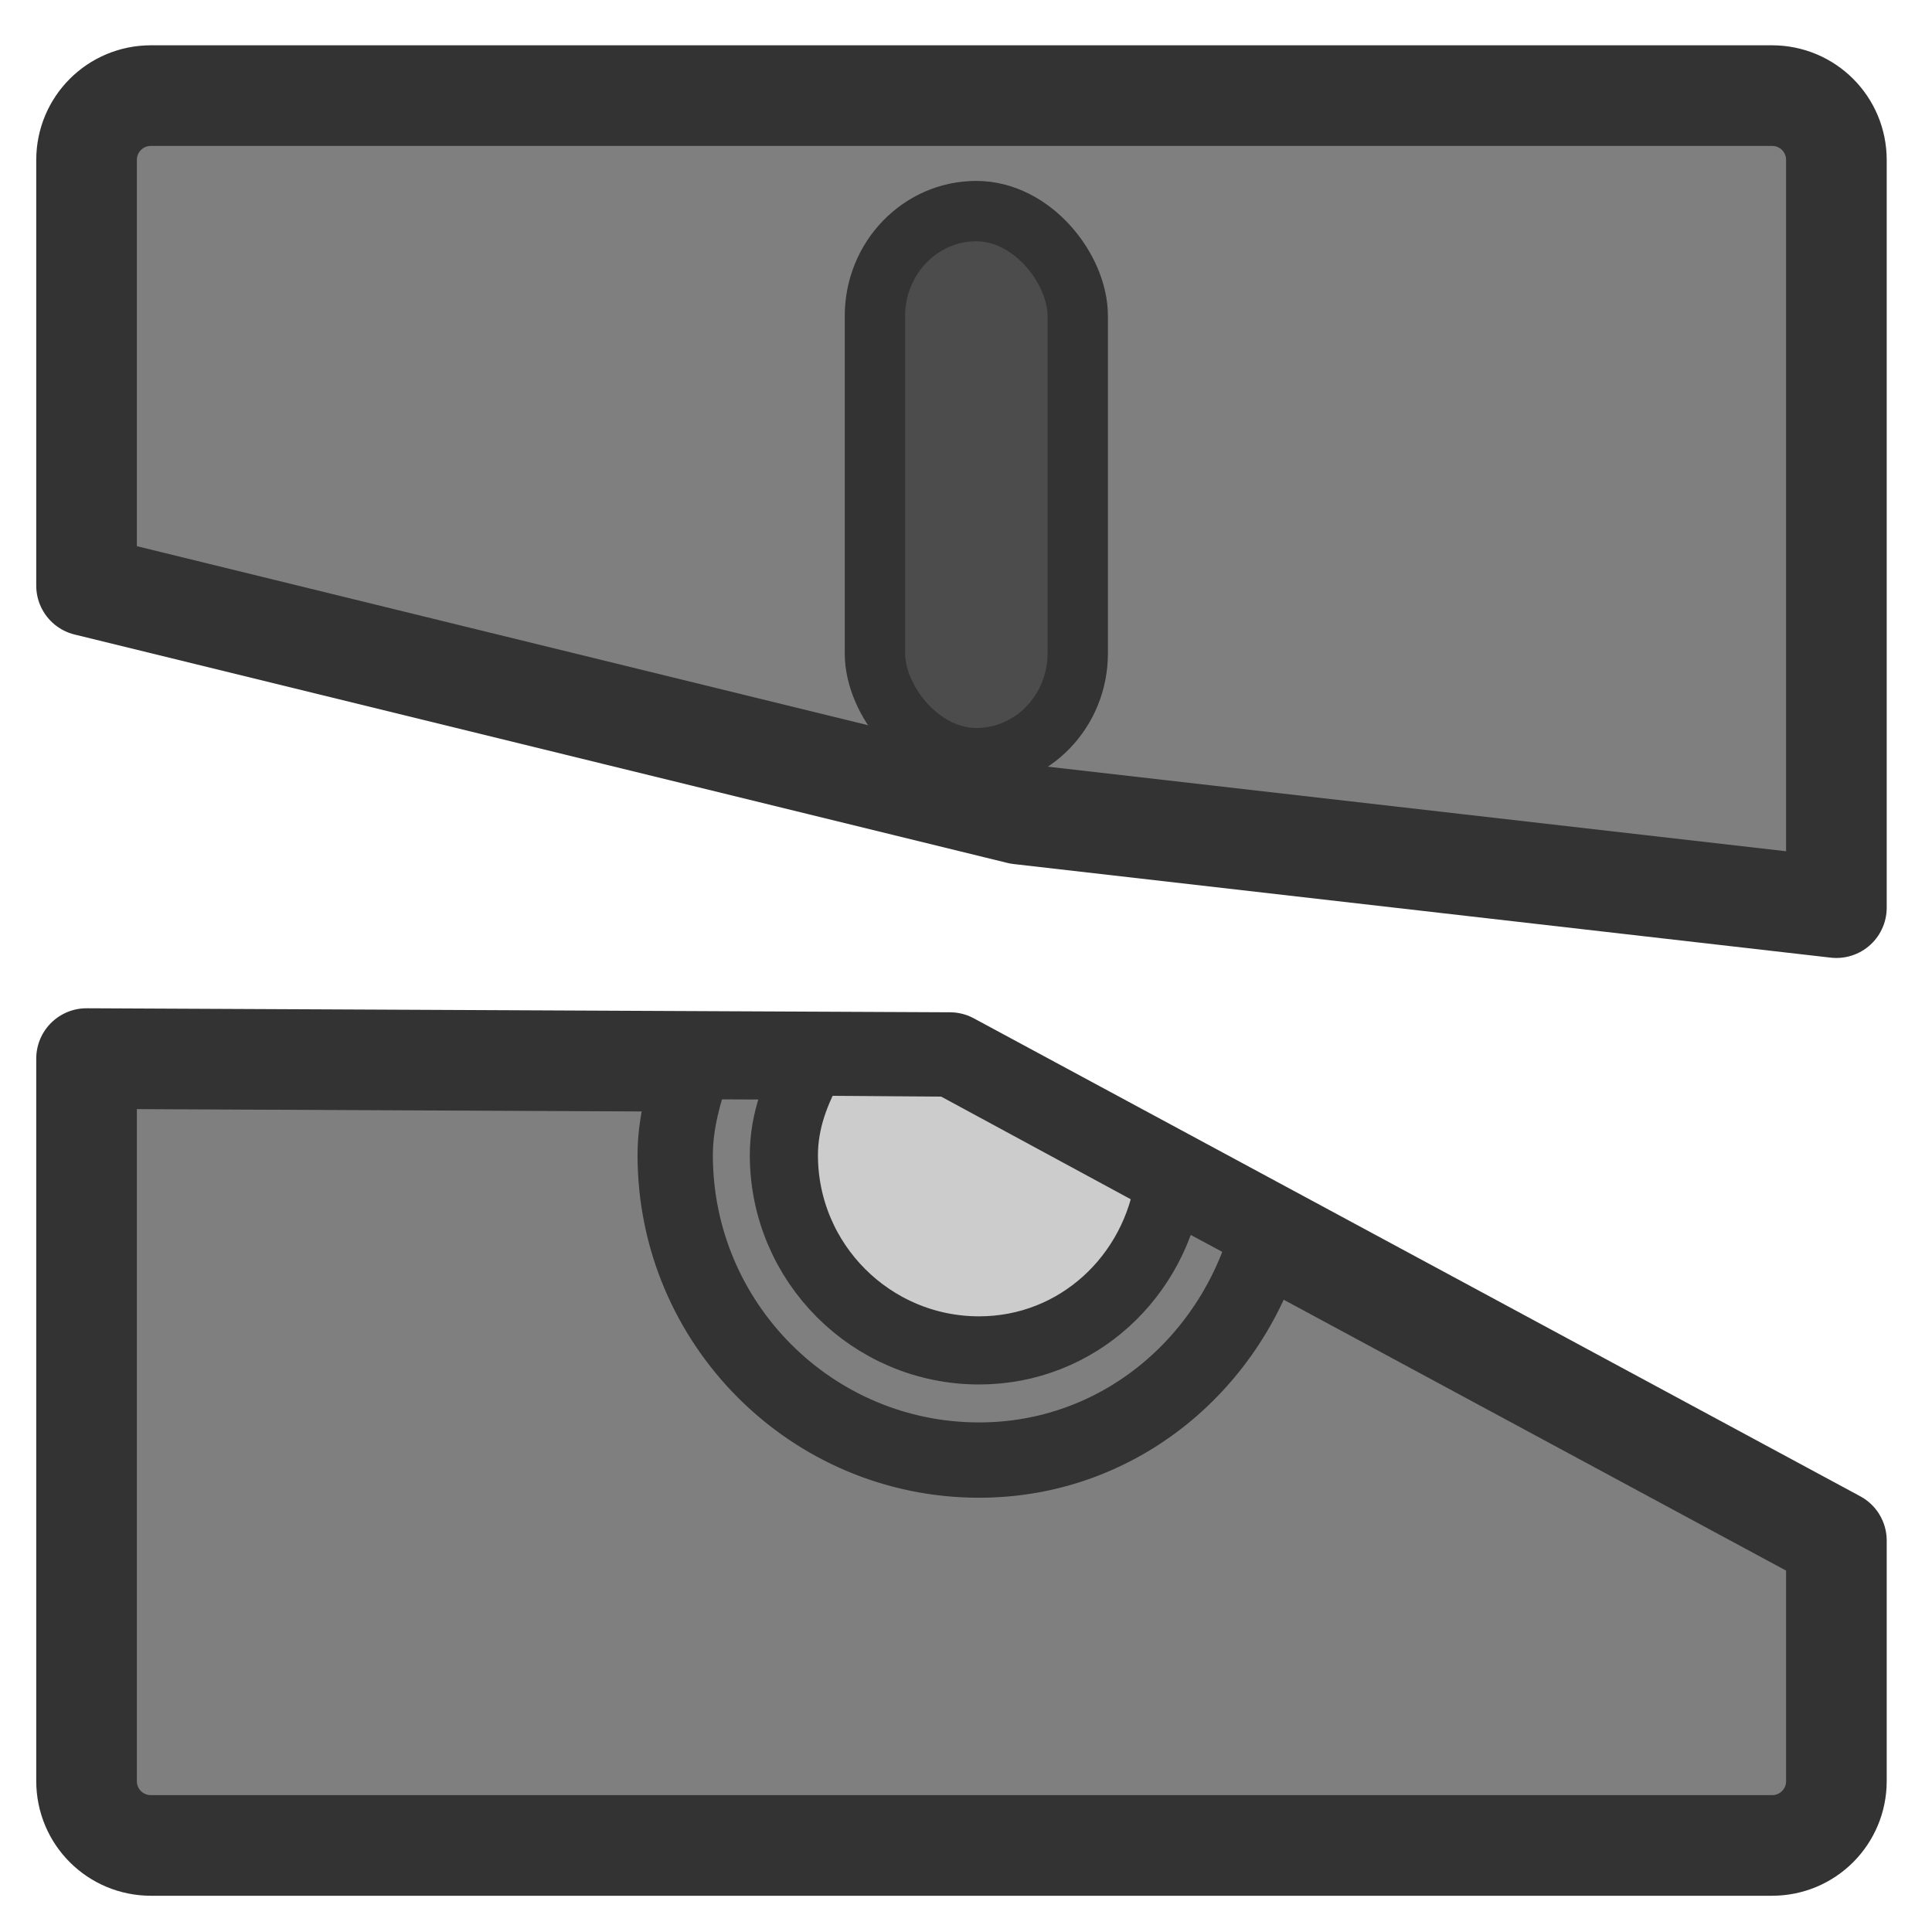 <?xml version="1.0" encoding="UTF-8" standalone="no"?>
<!-- Created with Inkscape (http://www.inkscape.org/) -->
<svg
    xmlns:inkscape="http://www.inkscape.org/namespaces/inkscape"
    xmlns:rdf="http://www.w3.org/1999/02/22-rdf-syntax-ns#"
    xmlns="http://www.w3.org/2000/svg"
    xmlns:sodipodi="http://sodipodi.sourceforge.net/DTD/sodipodi-0.dtd"
    xmlns:cc="http://web.resource.org/cc/"
    xmlns:xlink="http://www.w3.org/1999/xlink"
    xmlns:dc="http://purl.org/dc/elements/1.1/"
    xmlns:svg="http://www.w3.org/2000/svg"
    xmlns:ns1="http://sozi.baierouge.fr"
    id="svg1"
    sodipodi:docname="5floppy_unmount.svg"
    viewBox="0 0 60 60"
    sodipodi:version="0.32"
    version="1.0"
    y="0"
    x="0"
    inkscape:version="0.37"
    sodipodi:docbase="/home/danny/flat/scalable/devices"
  >
  <sodipodi:namedview
      id="base"
      bordercolor="#666666"
      inkscape:pageshadow="2"
      inkscape:window-width="1016"
      pagecolor="#ffffff"
      inkscape:zoom="6.94653374"
      inkscape:window-x="0"
      borderopacity="1.0"
      inkscape:cx="33.7344388"
      inkscape:cy="17.8442374"
      inkscape:window-y="0"
      inkscape:window-height="685"
      inkscape:pageopacity="0.0"
  />
  <path
      id="path1032"
      style="stroke-linejoin:round;fill-rule:evenodd;stroke:#333333;stroke-linecap:round;stroke-width:3.125;fill:#7f7f7f"
      d="m4.688 2.969c-1.108 0-2 0.892-2 2v13.219l28.968 7.093 25.375 2.907v-23.219c0-1.108-0.892-2-2-2h-50.344zm-2 29.906v22.437c0 1.109 0.892 2 2 2h50.344c1.107 0.001 1.999-0.892 1.999-2v-7.468l-27.531-14.844-26.812-0.125z"
  />
  <path
      id="path1034"
      style="fill-rule:evenodd;stroke:#333333;stroke-width:2.339;fill:#7f7f7f"
      d="m21.562 32.969c-0.308 0.933-0.593 1.87-0.593 2.906 0 5.215 4.222 9.469 9.437 9.469 4.354 0 7.876-3.023 8.969-7.032l-9.875-5.312-7.938-0.031z"
  />
  <rect
      id="rect1018"
      style="fill-rule:evenodd;stroke:#333333;stroke-width:1.875;fill:#4c4c4c"
      rx="3.256"
      width="6.298"
      sodipodi:stroke-cmyk="(0 0 0 0.8)"
      y="6.556"
      x="27.172"
      height="16.99"
      sodipodi:fill-cmyk="(0 0 0 0.7)"
  />
  <path
      id="path1036"
      style="fill-rule:evenodd;stroke:#333333;stroke-width:2.116;fill:#cccccc"
      d="m25.219 32.969c-0.496 0.878-0.875 1.827-0.875 2.906 0 3.344 2.718 6.063 6.062 6.063 3.058 0 5.496-2.305 5.906-5.25l-6.812-3.688-4.281-0.031z"
  />
</svg
>
